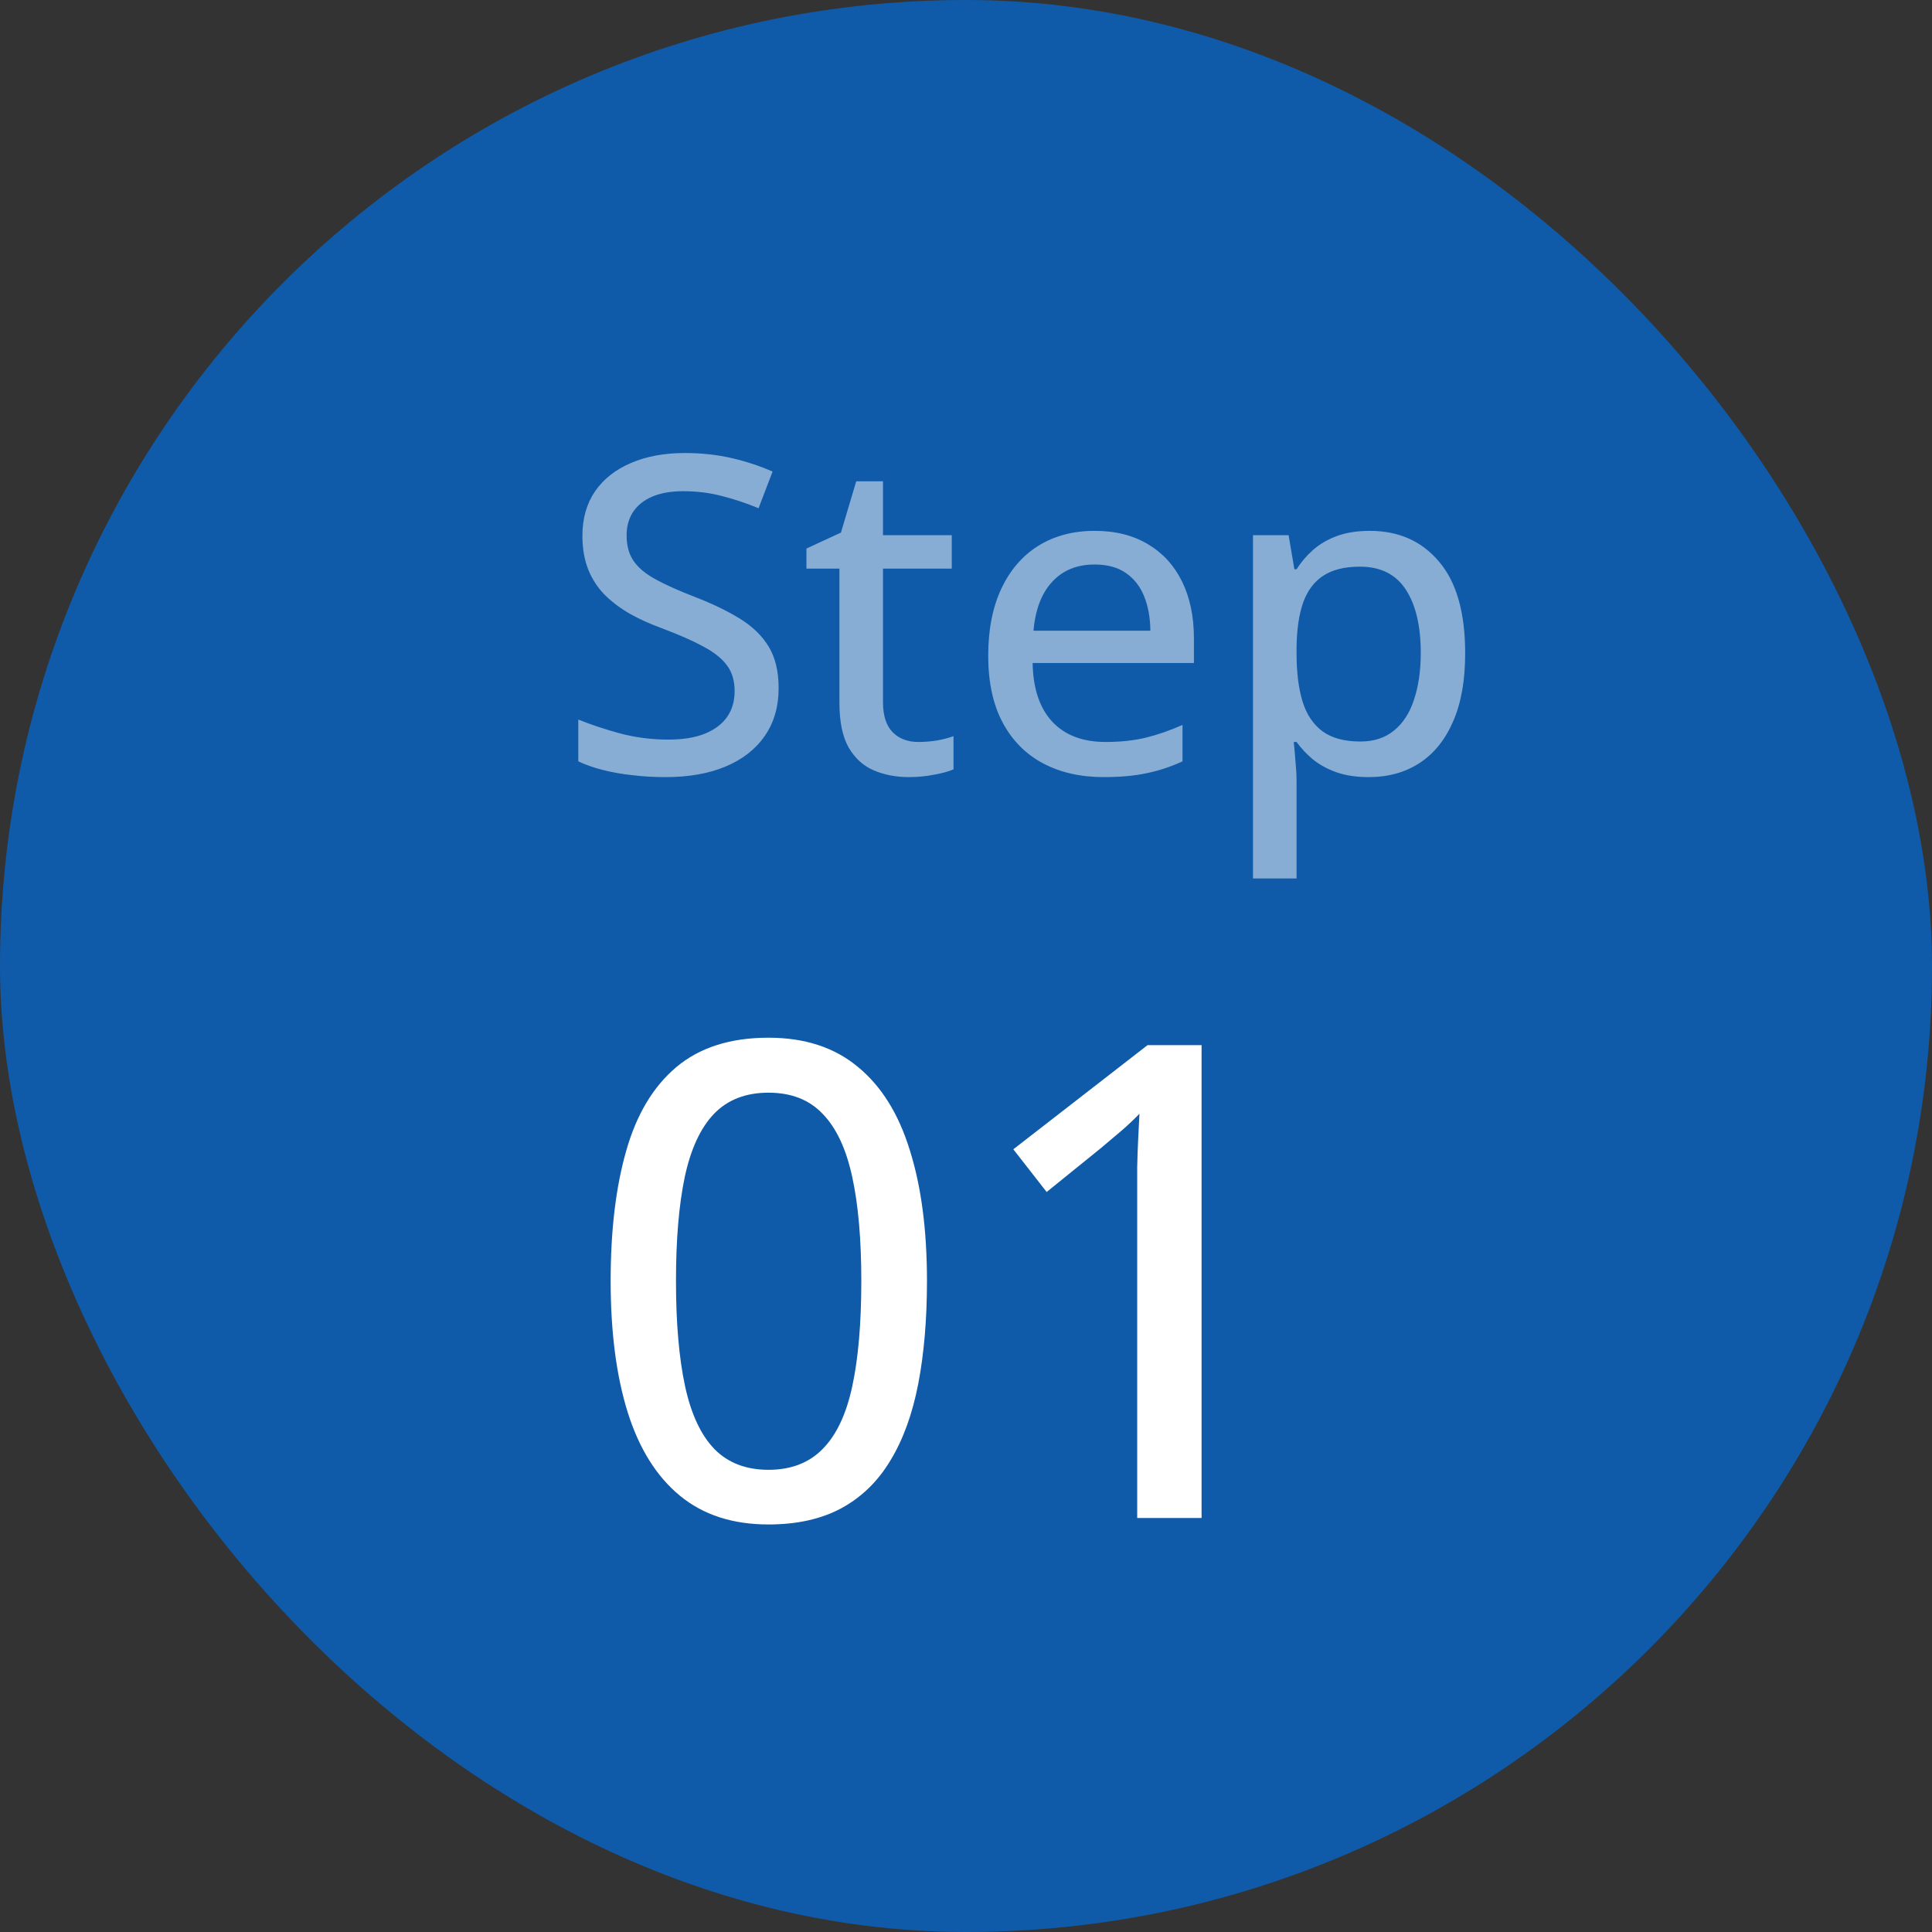 <svg width="70" height="70" viewBox="0 0 70 70" fill="none" xmlns="http://www.w3.org/2000/svg">
<rect x="0" y="0" width="70" height="70" fill="#333333" stroke="none"/>
<rect width="70" height="70" rx="35" fill="#0F5BA9"/>
<path d="M28.211 24.93C28.211 25.607 28.042 26.188 27.703 26.672C27.37 27.151 26.898 27.518 26.289 27.773C25.68 28.029 24.956 28.156 24.117 28.156C23.695 28.156 23.292 28.133 22.906 28.086C22.526 28.044 22.172 27.982 21.844 27.898C21.516 27.815 21.219 27.711 20.953 27.586V26.07C21.385 26.247 21.885 26.414 22.453 26.57C23.021 26.721 23.607 26.797 24.211 26.797C24.737 26.797 25.177 26.727 25.531 26.586C25.891 26.44 26.162 26.237 26.344 25.977C26.526 25.716 26.617 25.404 26.617 25.039C26.617 24.674 26.529 24.37 26.352 24.125C26.174 23.875 25.893 23.646 25.508 23.438C25.128 23.229 24.628 23.008 24.008 22.773C23.576 22.617 23.182 22.44 22.828 22.242C22.474 22.039 22.167 21.807 21.906 21.547C21.651 21.287 21.453 20.982 21.312 20.633C21.172 20.279 21.102 19.872 21.102 19.414C21.102 18.784 21.255 18.245 21.562 17.797C21.875 17.349 22.31 17.008 22.867 16.773C23.424 16.534 24.07 16.414 24.805 16.414C25.409 16.414 25.971 16.474 26.492 16.594C27.018 16.713 27.518 16.878 27.992 17.086L27.484 18.414C27.042 18.232 26.596 18.083 26.148 17.969C25.701 17.854 25.237 17.797 24.758 17.797C24.315 17.797 23.94 17.862 23.633 17.992C23.331 18.122 23.099 18.307 22.938 18.547C22.781 18.787 22.703 19.07 22.703 19.398C22.703 19.768 22.787 20.076 22.953 20.32C23.12 20.565 23.383 20.787 23.742 20.984C24.102 21.182 24.57 21.393 25.148 21.617C25.799 21.867 26.352 22.133 26.805 22.414C27.263 22.695 27.612 23.034 27.852 23.43C28.091 23.826 28.211 24.326 28.211 24.93ZM33.273 26.883C33.497 26.883 33.724 26.865 33.953 26.828C34.182 26.787 34.38 26.734 34.547 26.672V27.875C34.37 27.953 34.133 28.018 33.836 28.07C33.544 28.128 33.245 28.156 32.938 28.156C32.469 28.156 32.044 28.076 31.664 27.914C31.284 27.753 30.979 27.477 30.75 27.086C30.526 26.695 30.414 26.154 30.414 25.461V20.602H29.219V19.875L30.469 19.297L31.023 17.438H31.992V19.391H34.484V20.602H31.992V25.438C31.992 25.922 32.107 26.284 32.336 26.523C32.57 26.763 32.883 26.883 33.273 26.883ZM39.664 19.234C40.414 19.234 41.057 19.396 41.594 19.719C42.13 20.037 42.542 20.487 42.828 21.07C43.115 21.654 43.258 22.341 43.258 23.133V24.023H37.414C37.43 24.945 37.667 25.654 38.125 26.148C38.583 26.638 39.227 26.883 40.055 26.883C40.602 26.883 41.089 26.831 41.516 26.727C41.943 26.622 42.385 26.469 42.844 26.266V27.586C42.411 27.784 41.977 27.927 41.539 28.016C41.107 28.109 40.589 28.156 39.984 28.156C39.151 28.156 38.419 27.99 37.789 27.656C37.164 27.323 36.677 26.831 36.328 26.18C35.979 25.523 35.805 24.716 35.805 23.758C35.805 22.81 35.964 22 36.281 21.328C36.599 20.651 37.047 20.133 37.625 19.773C38.203 19.414 38.883 19.234 39.664 19.234ZM39.656 20.453C39.021 20.453 38.51 20.662 38.125 21.078C37.74 21.49 37.513 22.081 37.445 22.852H41.68C41.675 22.378 41.599 21.961 41.453 21.602C41.307 21.242 41.086 20.961 40.789 20.758C40.497 20.555 40.12 20.453 39.656 20.453ZM49.633 19.234C50.68 19.234 51.516 19.607 52.141 20.352C52.771 21.091 53.086 22.198 53.086 23.672C53.086 24.651 52.94 25.474 52.648 26.141C52.362 26.802 51.956 27.305 51.43 27.648C50.909 27.987 50.297 28.156 49.594 28.156C49.151 28.156 48.763 28.099 48.43 27.984C48.096 27.865 47.81 27.708 47.57 27.516C47.336 27.318 47.138 27.107 46.977 26.883H46.875C46.896 27.086 46.917 27.323 46.938 27.594C46.964 27.859 46.977 28.099 46.977 28.312V31.828H45.398V19.391H46.688L46.898 20.625H46.977C47.138 20.37 47.336 20.138 47.57 19.93C47.81 19.716 48.099 19.547 48.438 19.422C48.776 19.297 49.175 19.234 49.633 19.234ZM49.273 20.531C48.721 20.531 48.279 20.641 47.945 20.859C47.617 21.073 47.375 21.393 47.219 21.82C47.068 22.247 46.987 22.784 46.977 23.43V23.68C46.977 24.367 47.05 24.948 47.195 25.422C47.341 25.891 47.583 26.25 47.922 26.5C48.26 26.745 48.716 26.867 49.289 26.867C49.779 26.867 50.185 26.734 50.508 26.469C50.836 26.203 51.078 25.828 51.234 25.344C51.396 24.859 51.477 24.297 51.477 23.656C51.477 22.682 51.297 21.919 50.938 21.367C50.578 20.81 50.023 20.531 49.273 20.531Z" fill="white" fill-opacity="0.5"/>
<path d="M33.586 46.41C33.586 47.801 33.48 49.043 33.27 50.137C33.059 51.23 32.723 52.156 32.262 52.914C31.809 53.672 31.215 54.25 30.48 54.648C29.754 55.039 28.875 55.234 27.844 55.234C26.547 55.234 25.477 54.887 24.633 54.191C23.789 53.496 23.16 52.492 22.746 51.18C22.332 49.859 22.125 48.27 22.125 46.41C22.125 44.582 22.312 43.012 22.688 41.699C23.062 40.379 23.668 39.367 24.504 38.664C25.348 37.953 26.461 37.598 27.844 37.598C29.156 37.598 30.234 37.949 31.078 38.652C31.93 39.348 32.559 40.355 32.965 41.676C33.379 42.988 33.586 44.566 33.586 46.41ZM24.492 46.41C24.492 47.934 24.602 49.203 24.82 50.219C25.039 51.234 25.395 51.996 25.887 52.504C26.379 53.004 27.031 53.254 27.844 53.254C28.656 53.254 29.309 53.004 29.801 52.504C30.301 52.004 30.66 51.246 30.879 50.23C31.098 49.215 31.207 47.941 31.207 46.41C31.207 44.91 31.098 43.656 30.879 42.648C30.66 41.633 30.305 40.871 29.812 40.363C29.328 39.848 28.672 39.59 27.844 39.59C27.016 39.59 26.355 39.848 25.863 40.363C25.379 40.871 25.027 41.633 24.809 42.648C24.598 43.656 24.492 44.91 24.492 46.41ZM43.535 55H41.203V43.41C41.203 42.996 41.203 42.617 41.203 42.273C41.211 41.922 41.223 41.59 41.238 41.277C41.254 40.957 41.27 40.648 41.285 40.352C41.082 40.562 40.867 40.766 40.641 40.961C40.422 41.148 40.168 41.363 39.879 41.605L37.922 43.188L36.715 41.641L41.578 37.867H43.535V55Z" fill="white"/>
</svg>
